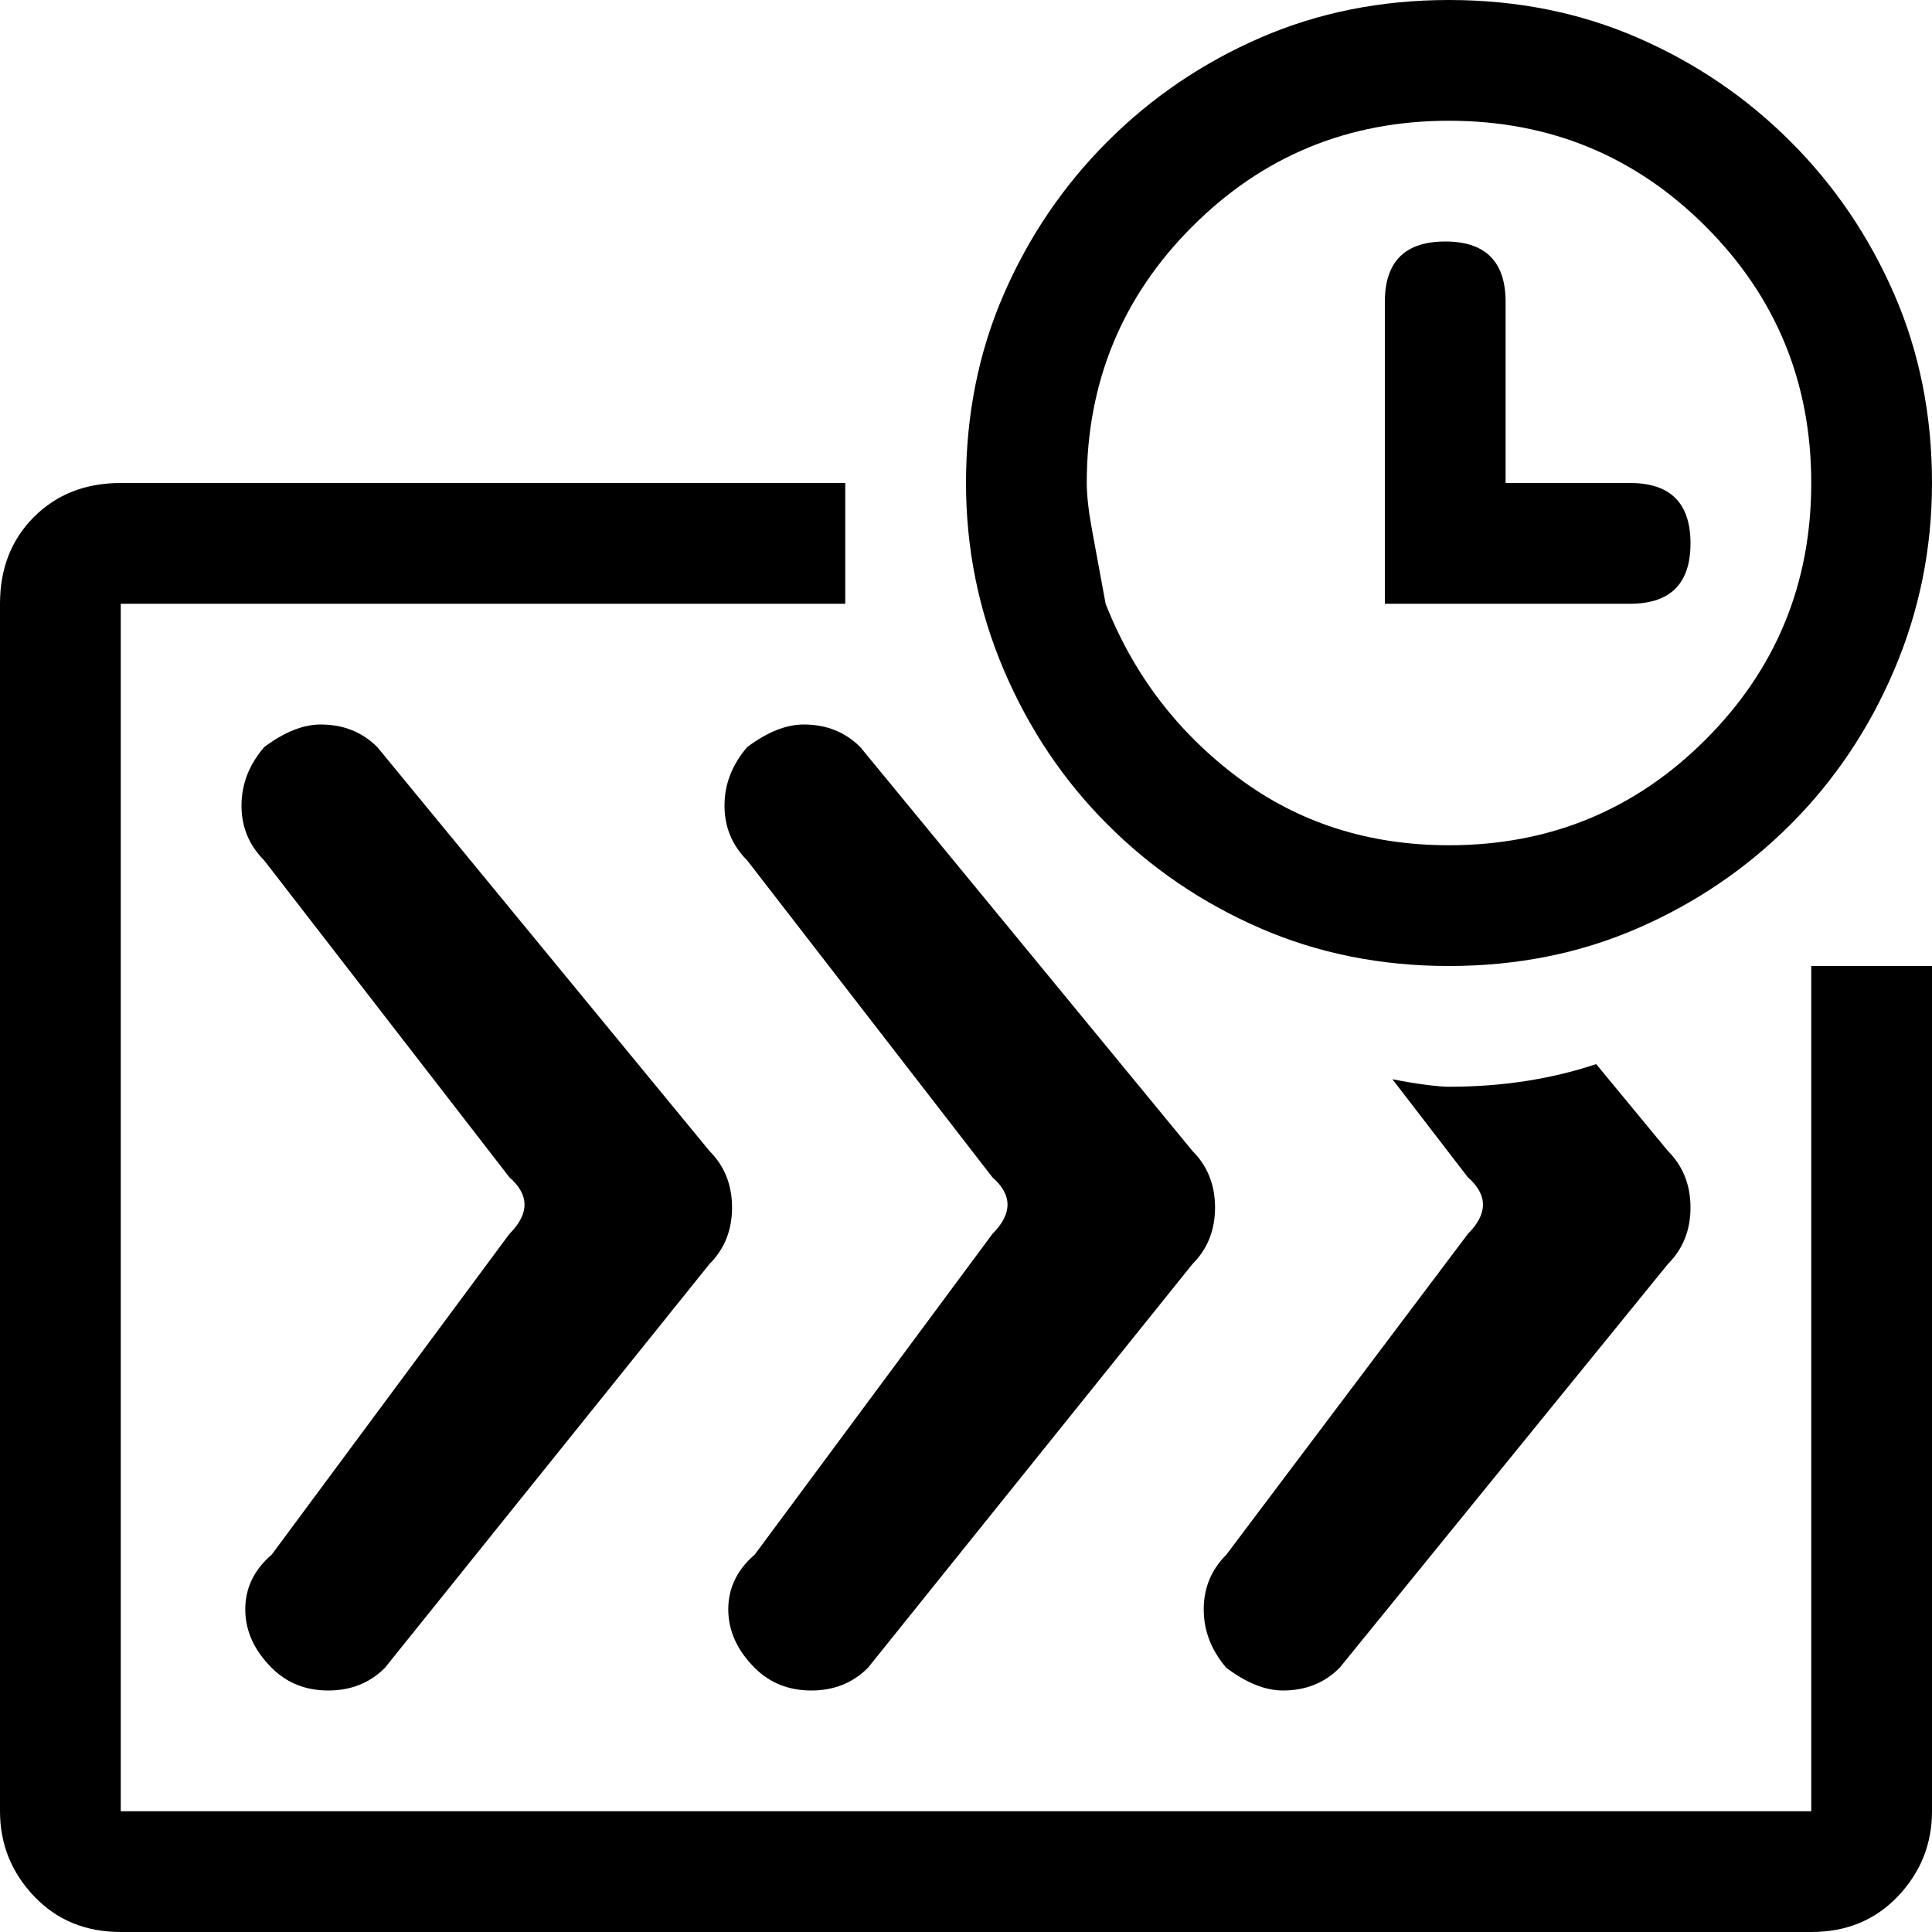 <svg xmlns="http://www.w3.org/2000/svg" viewBox="0 0 512 512">
	<path d="M384 0q27 0 50 10t40.5 27.5T502 78t10 50q0 26-10 49.5t-27.5 41T434 246t-50 10-50-10-40.5-27.5-27.5-41-10-49.5q0-27 10-50t27.5-40.5T334 10t50-10zM32 128h192v32H32v320h448V256h32v224q0 13-9 22.5t-23 9.5H32q-14 0-23-9.5T0 480V160q0-14 9-23t23-9zm256 0q0 5 1.5 13t3.5 19q11 28 35 46t56 18q40 0 68-28t28-68-28-68-68-28-68 28-28 68zM70 198q8-6 15-6 9 0 15 6l88 107q6 6 6 15t-6 15l-86 107q-6 6-15 6t-15-6q-7-7-7-15.5t7-14.5l63-85q8-8 0-15l-65-84q-6-6-6-14.5t6-15.5zm128 0q8-6 15-6 9 0 15 6l88 107q6 6 6 15t-6 15l-86 107q-6 6-15 6t-15-6q-7-7-7-15.5t7-14.5l63-85q8-8 0-15l-65-84q-6-6-6-14.5t6-15.5zm127 214l64-85q8-8 0-15l-20-26q5 1 9 1.5t6 .5q21 0 39-6l19 23q6 6 6 15t-6 15l-87 107q-6 6-15 6-7 0-15-6-6-7-6-15.5t6-14.5zm58-348q16 0 16 16v48h33q16 0 16 16t-16 16h-65V80q0-16 16-16z"/>
</svg>